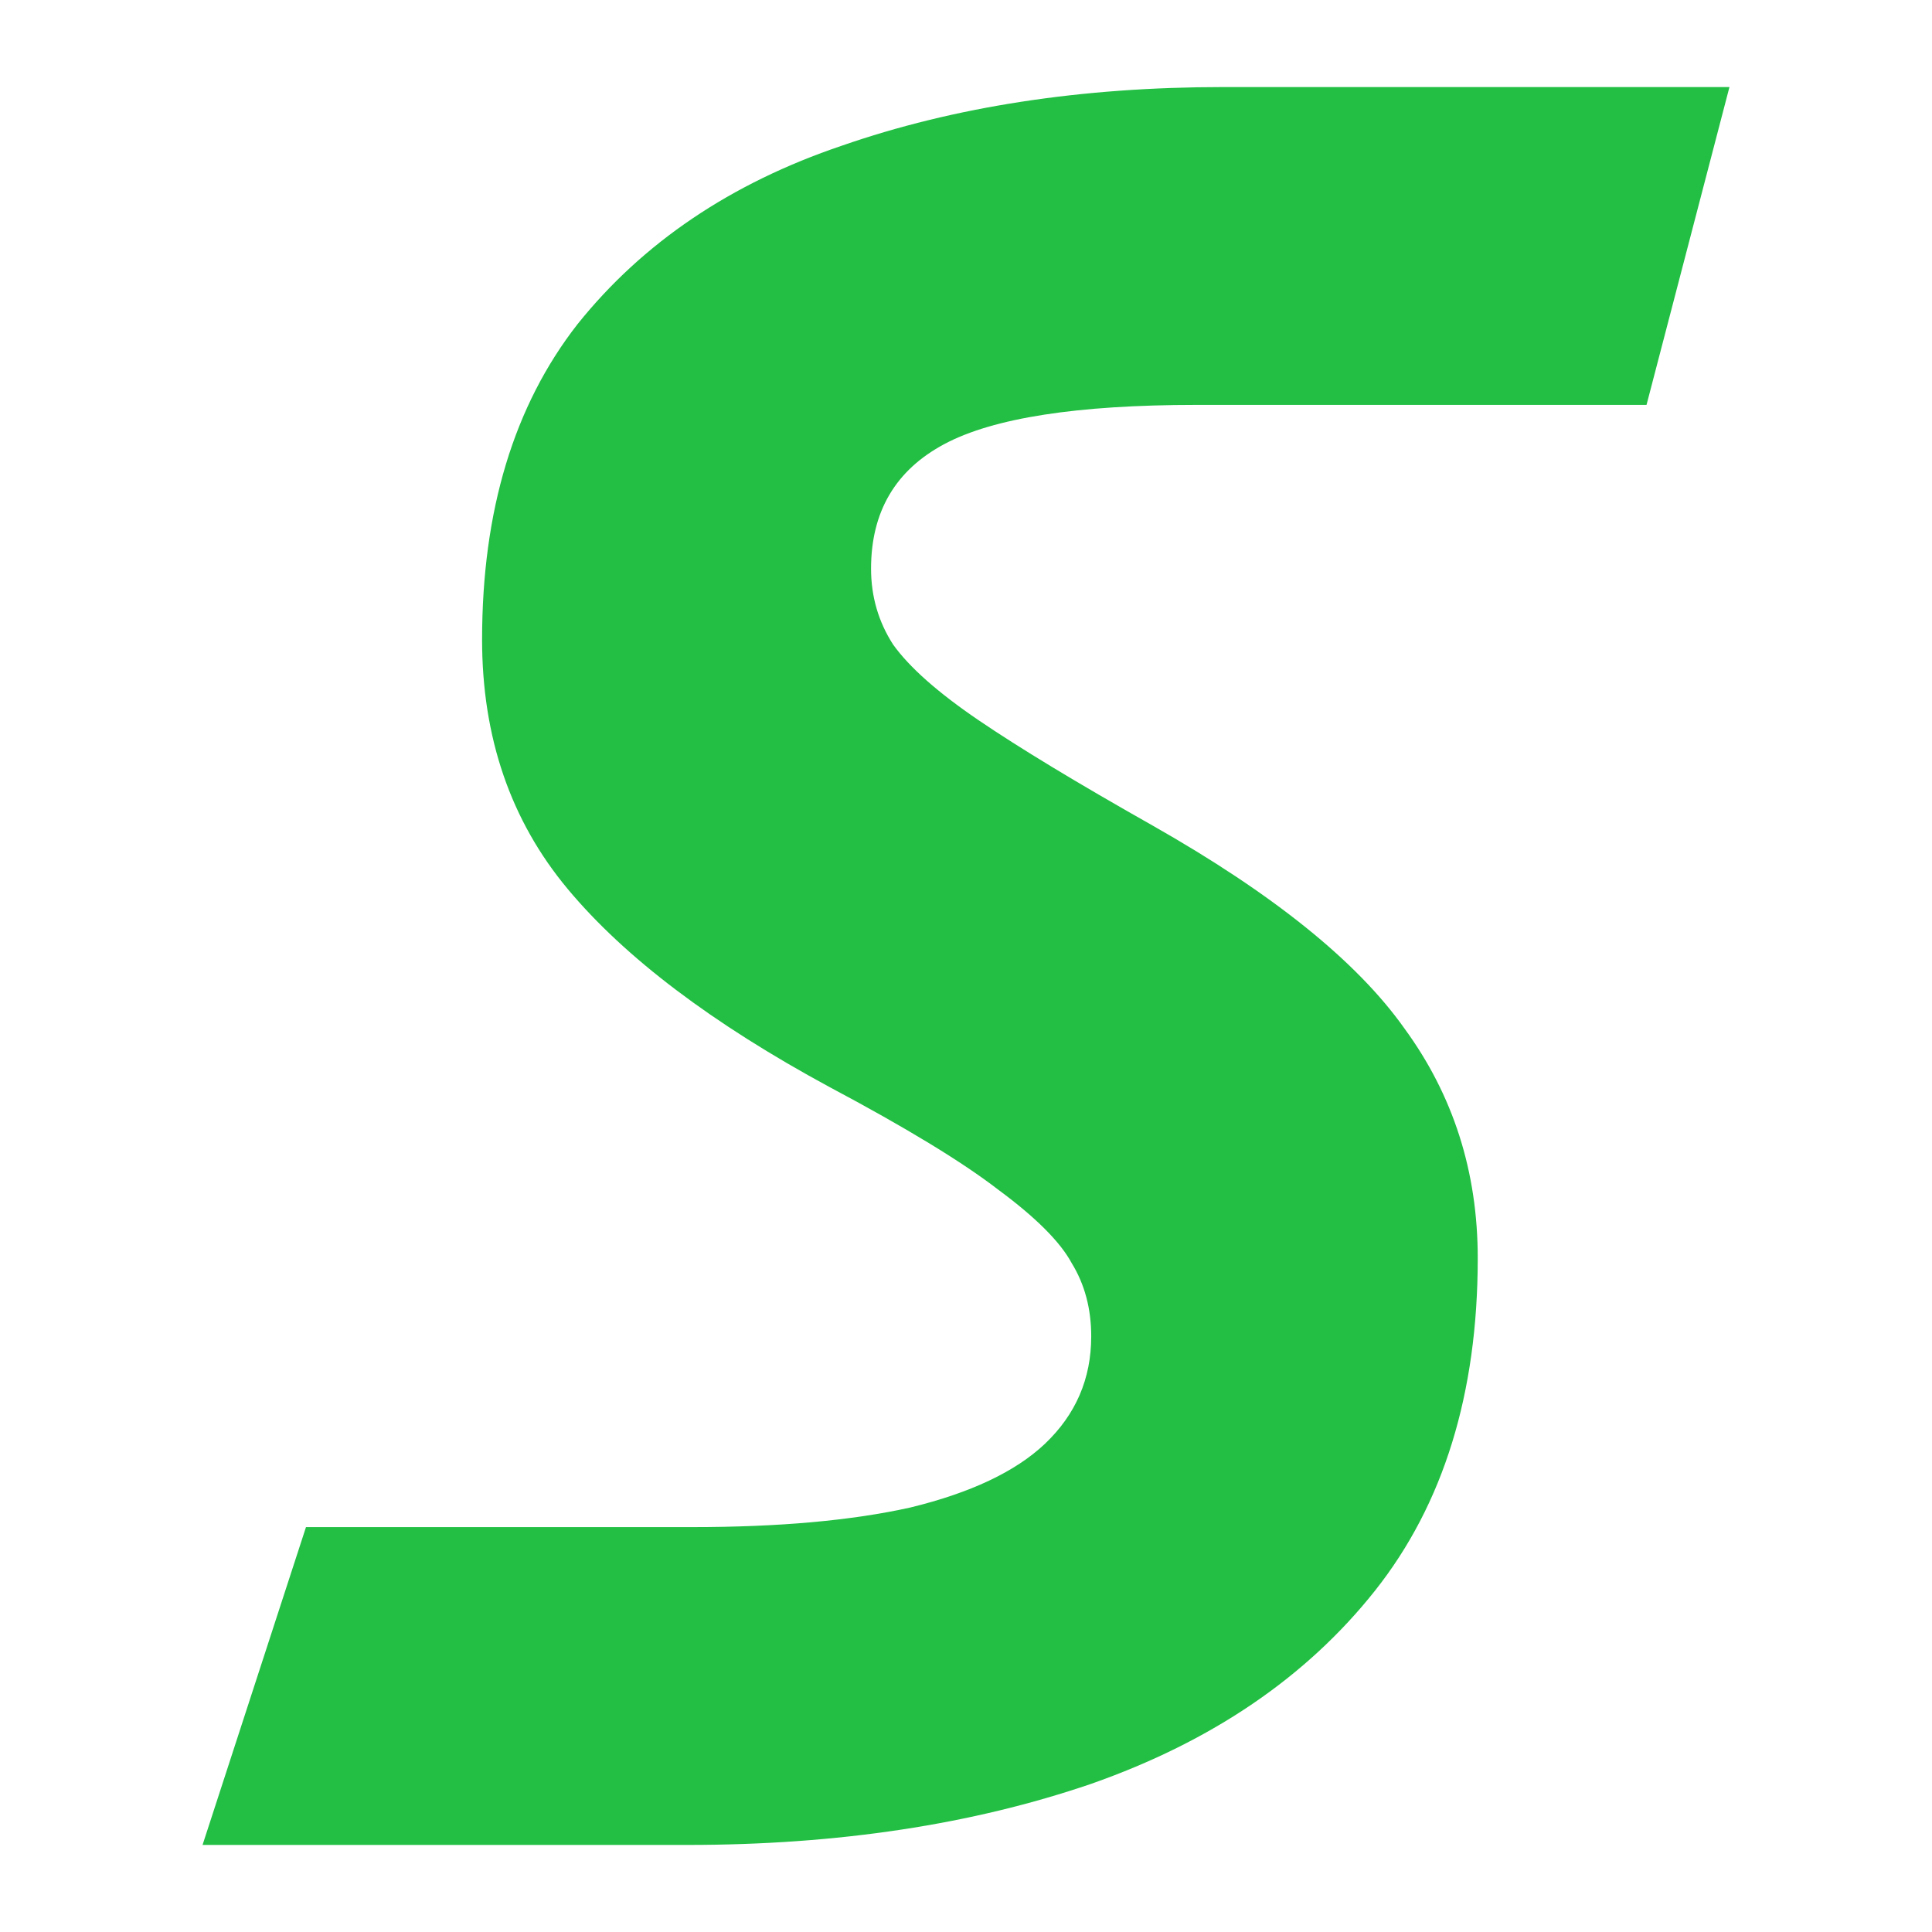 <svg width="500" height="500" viewBox="0 0 500 500" fill="none" xmlns="http://www.w3.org/2000/svg">
<path d="M179.211 395.213C201.581 395.213 220.364 393.525 235.558 390.151C251.175 386.354 262.782 380.871 270.379 373.7C278.399 366.107 282.408 356.827 282.408 345.859C282.408 338.688 280.72 332.361 277.343 326.877C274.389 321.394 268.058 315.066 258.35 307.895C249.065 300.724 234.503 291.866 214.666 281.32C184.276 264.869 161.695 247.785 146.923 230.069C132.15 212.352 124.764 190.839 124.764 165.53C124.764 132.206 132.995 104.998 149.455 83.907C166.338 62.815 189.13 47.419 217.831 37.717C246.954 27.593 279.876 22.531 316.596 22.531H447.58L426.119 104.787H309.632C278.821 104.787 257.084 108.162 244.422 114.911C231.76 121.66 225.428 132.416 225.428 147.18C225.428 154.351 227.328 160.89 231.126 166.795C235.347 172.701 242.733 179.239 253.285 186.41C263.837 193.581 278.821 202.65 298.236 213.618C329.469 231.334 351.206 248.84 363.446 266.135C376.108 283.429 382.439 303.255 382.439 325.612C382.439 360.623 373.576 389.307 355.849 411.664C338.122 434.021 313.642 450.683 282.408 461.65C251.597 472.196 216.776 477.468 177.945 477.468H52.42L79.188 395.213H96.743H179.211Z" fill="#22BF44"/>
</svg>
